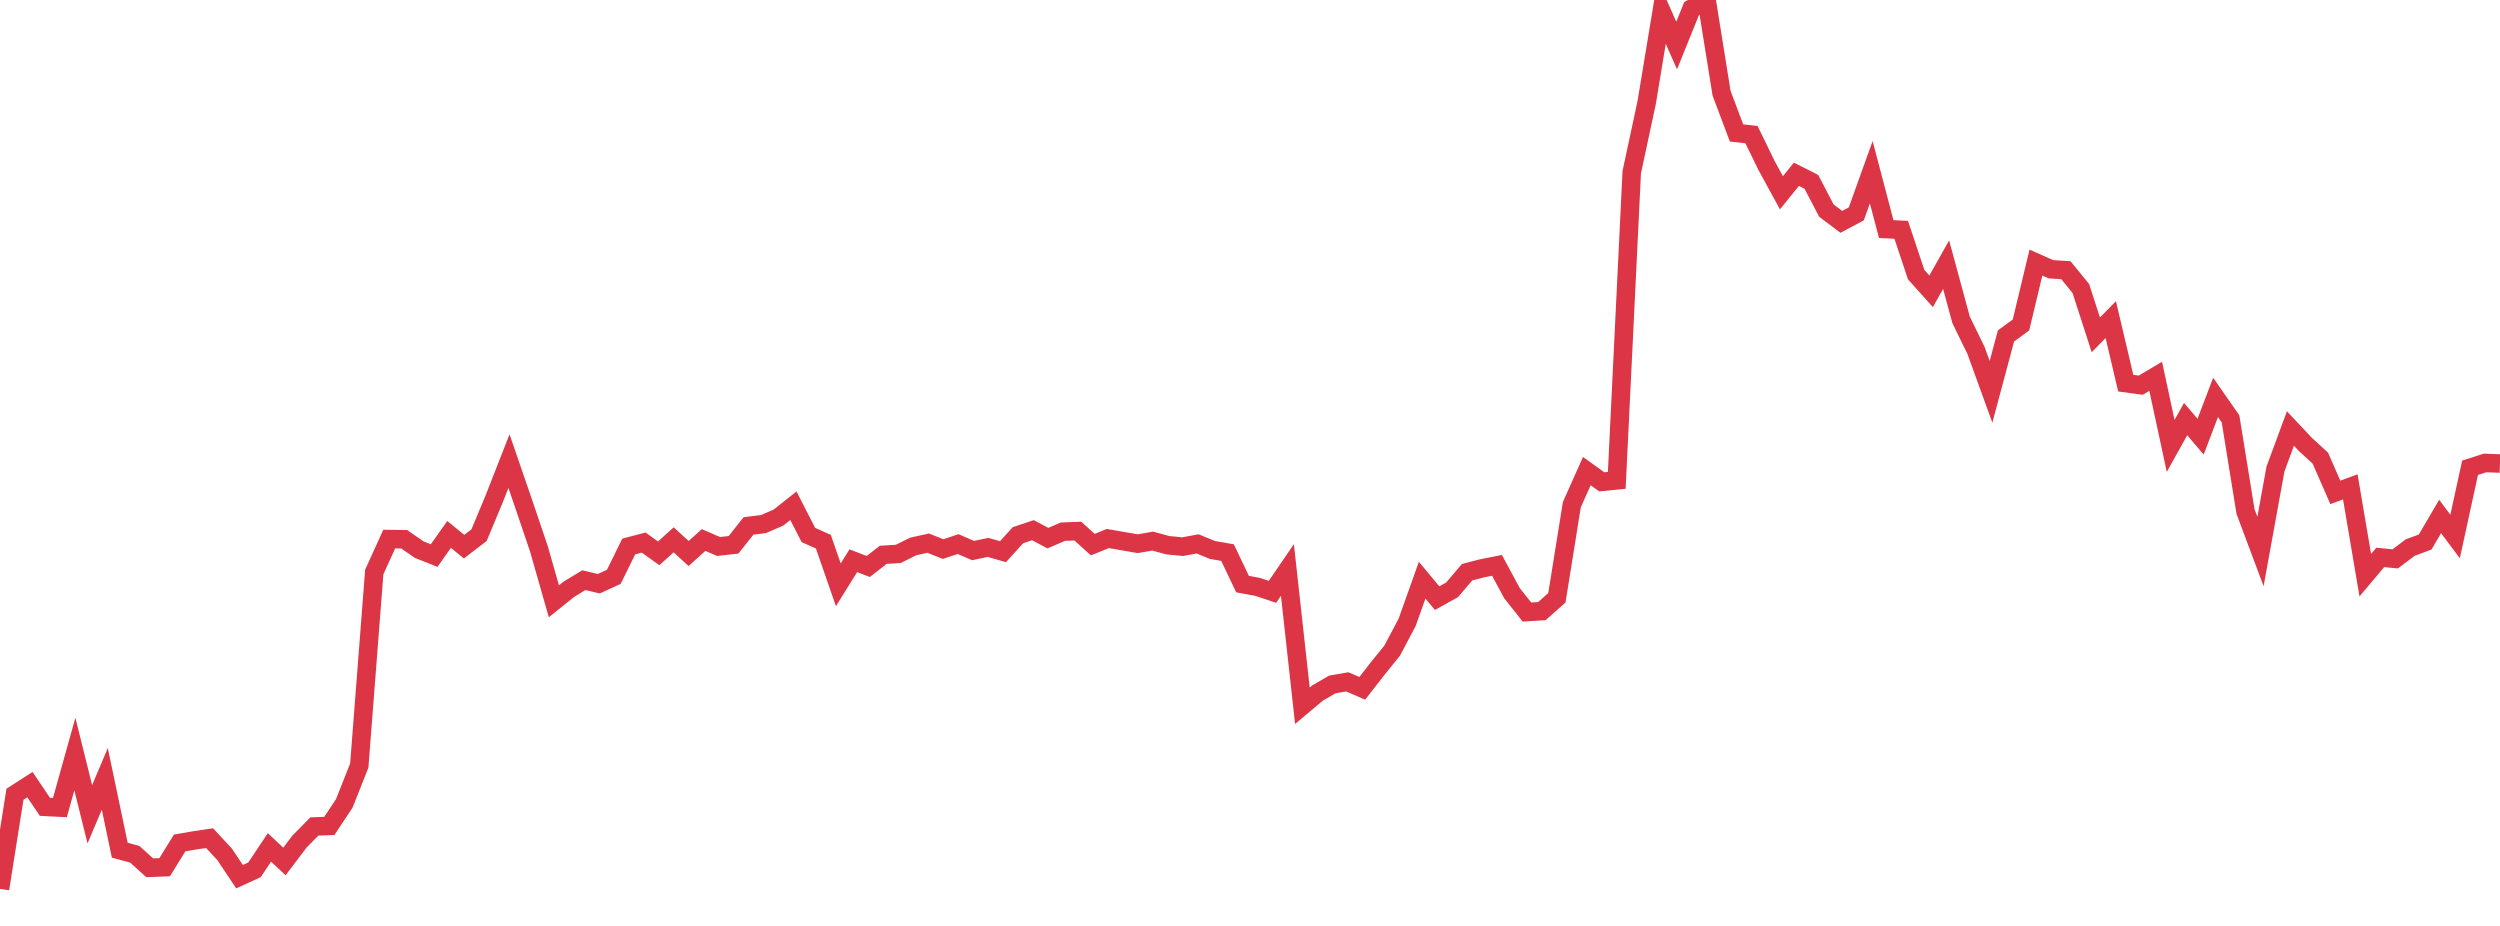 <?xml version="1.0" standalone="no"?>
<!DOCTYPE svg PUBLIC "-//W3C//DTD SVG 1.1//EN" "http://www.w3.org/Graphics/SVG/1.1/DTD/svg11.dtd">
<svg width="135" height="50" viewBox="0 0 135 50" preserveAspectRatio="none" class="sparkline" xmlns="http://www.w3.org/2000/svg"
xmlns:xlink="http://www.w3.org/1999/xlink"><path  class="sparkline--line" d="M 0 48 L 0 48 L 0.808 42.89 L 1.617 42.37 L 2.425 43.57 L 3.234 43.61 L 4.042 40.72 L 4.85 43.97 L 5.659 42.06 L 6.467 45.91 L 7.275 46.13 L 8.084 46.86 L 8.892 46.83 L 9.701 45.52 L 10.509 45.38 L 11.317 45.26 L 12.126 46.13 L 12.934 47.34 L 13.743 46.97 L 14.551 45.76 L 15.359 46.52 L 16.168 45.45 L 16.976 44.63 L 17.784 44.6 L 18.593 43.38 L 19.401 41.34 L 20.21 30.89 L 21.018 29.11 L 21.826 29.12 L 22.635 29.68 L 23.443 30 L 24.251 28.86 L 25.06 29.52 L 25.868 28.9 L 26.677 26.96 L 27.485 24.9 L 28.293 27.25 L 29.102 29.64 L 29.91 32.47 L 30.719 31.82 L 31.527 31.33 L 32.335 31.52 L 33.144 31.15 L 33.952 29.51 L 34.76 29.3 L 35.569 29.88 L 36.377 29.15 L 37.186 29.89 L 37.994 29.16 L 38.802 29.51 L 39.611 29.42 L 40.419 28.4 L 41.228 28.3 L 42.036 27.95 L 42.844 27.31 L 43.653 28.89 L 44.461 29.25 L 45.269 31.58 L 46.078 30.28 L 46.886 30.59 L 47.695 29.96 L 48.503 29.91 L 49.311 29.51 L 50.12 29.33 L 50.928 29.65 L 51.737 29.38 L 52.545 29.73 L 53.353 29.56 L 54.162 29.79 L 54.97 28.9 L 55.778 28.63 L 56.587 29.06 L 57.395 28.71 L 58.204 28.68 L 59.012 29.41 L 59.82 29.08 L 60.629 29.22 L 61.437 29.36 L 62.246 29.22 L 63.054 29.44 L 63.862 29.52 L 64.671 29.37 L 65.479 29.7 L 66.287 29.84 L 67.096 31.54 L 67.904 31.69 L 68.713 31.96 L 69.521 30.78 L 70.329 38.11 L 71.138 37.43 L 71.946 36.96 L 72.754 36.82 L 73.563 37.17 L 74.371 36.13 L 75.18 35.13 L 75.988 33.6 L 76.796 31.33 L 77.605 32.3 L 78.413 31.85 L 79.222 30.9 L 80.03 30.69 L 80.838 30.53 L 81.647 32.03 L 82.455 33.05 L 83.263 33 L 84.072 32.28 L 84.88 27.25 L 85.689 25.44 L 86.497 26.02 L 87.305 25.94 L 88.114 9.3 L 88.922 5.53 L 89.731 0.63 L 90.539 2.46 L 91.347 0.46 L 92.156 0 L 92.964 5.03 L 93.772 7.18 L 94.581 7.27 L 95.389 8.93 L 96.198 10.41 L 97.006 9.41 L 97.814 9.82 L 98.623 11.37 L 99.431 11.98 L 100.24 11.55 L 101.048 9.3 L 101.856 12.37 L 102.665 12.41 L 103.473 14.83 L 104.281 15.73 L 105.09 14.29 L 105.898 17.27 L 106.707 18.93 L 107.515 21.16 L 108.323 18.14 L 109.132 17.55 L 109.94 14.18 L 110.749 14.54 L 111.557 14.59 L 112.365 15.58 L 113.174 18.08 L 113.982 17.26 L 114.79 20.69 L 115.599 20.8 L 116.407 20.32 L 117.216 24.08 L 118.024 22.63 L 118.832 23.58 L 119.641 21.46 L 120.449 22.62 L 121.257 27.62 L 122.066 29.78 L 122.874 25.33 L 123.683 23.14 L 124.491 24 L 125.299 24.74 L 126.108 26.59 L 126.916 26.29 L 127.725 31.06 L 128.533 30.1 L 129.341 30.18 L 130.15 29.57 L 130.958 29.27 L 131.766 27.89 L 132.575 28.97 L 133.383 25.26 L 134.192 25 L 135 25.03" fill="none" stroke-width="1" stroke="#dc3545"></path></svg>